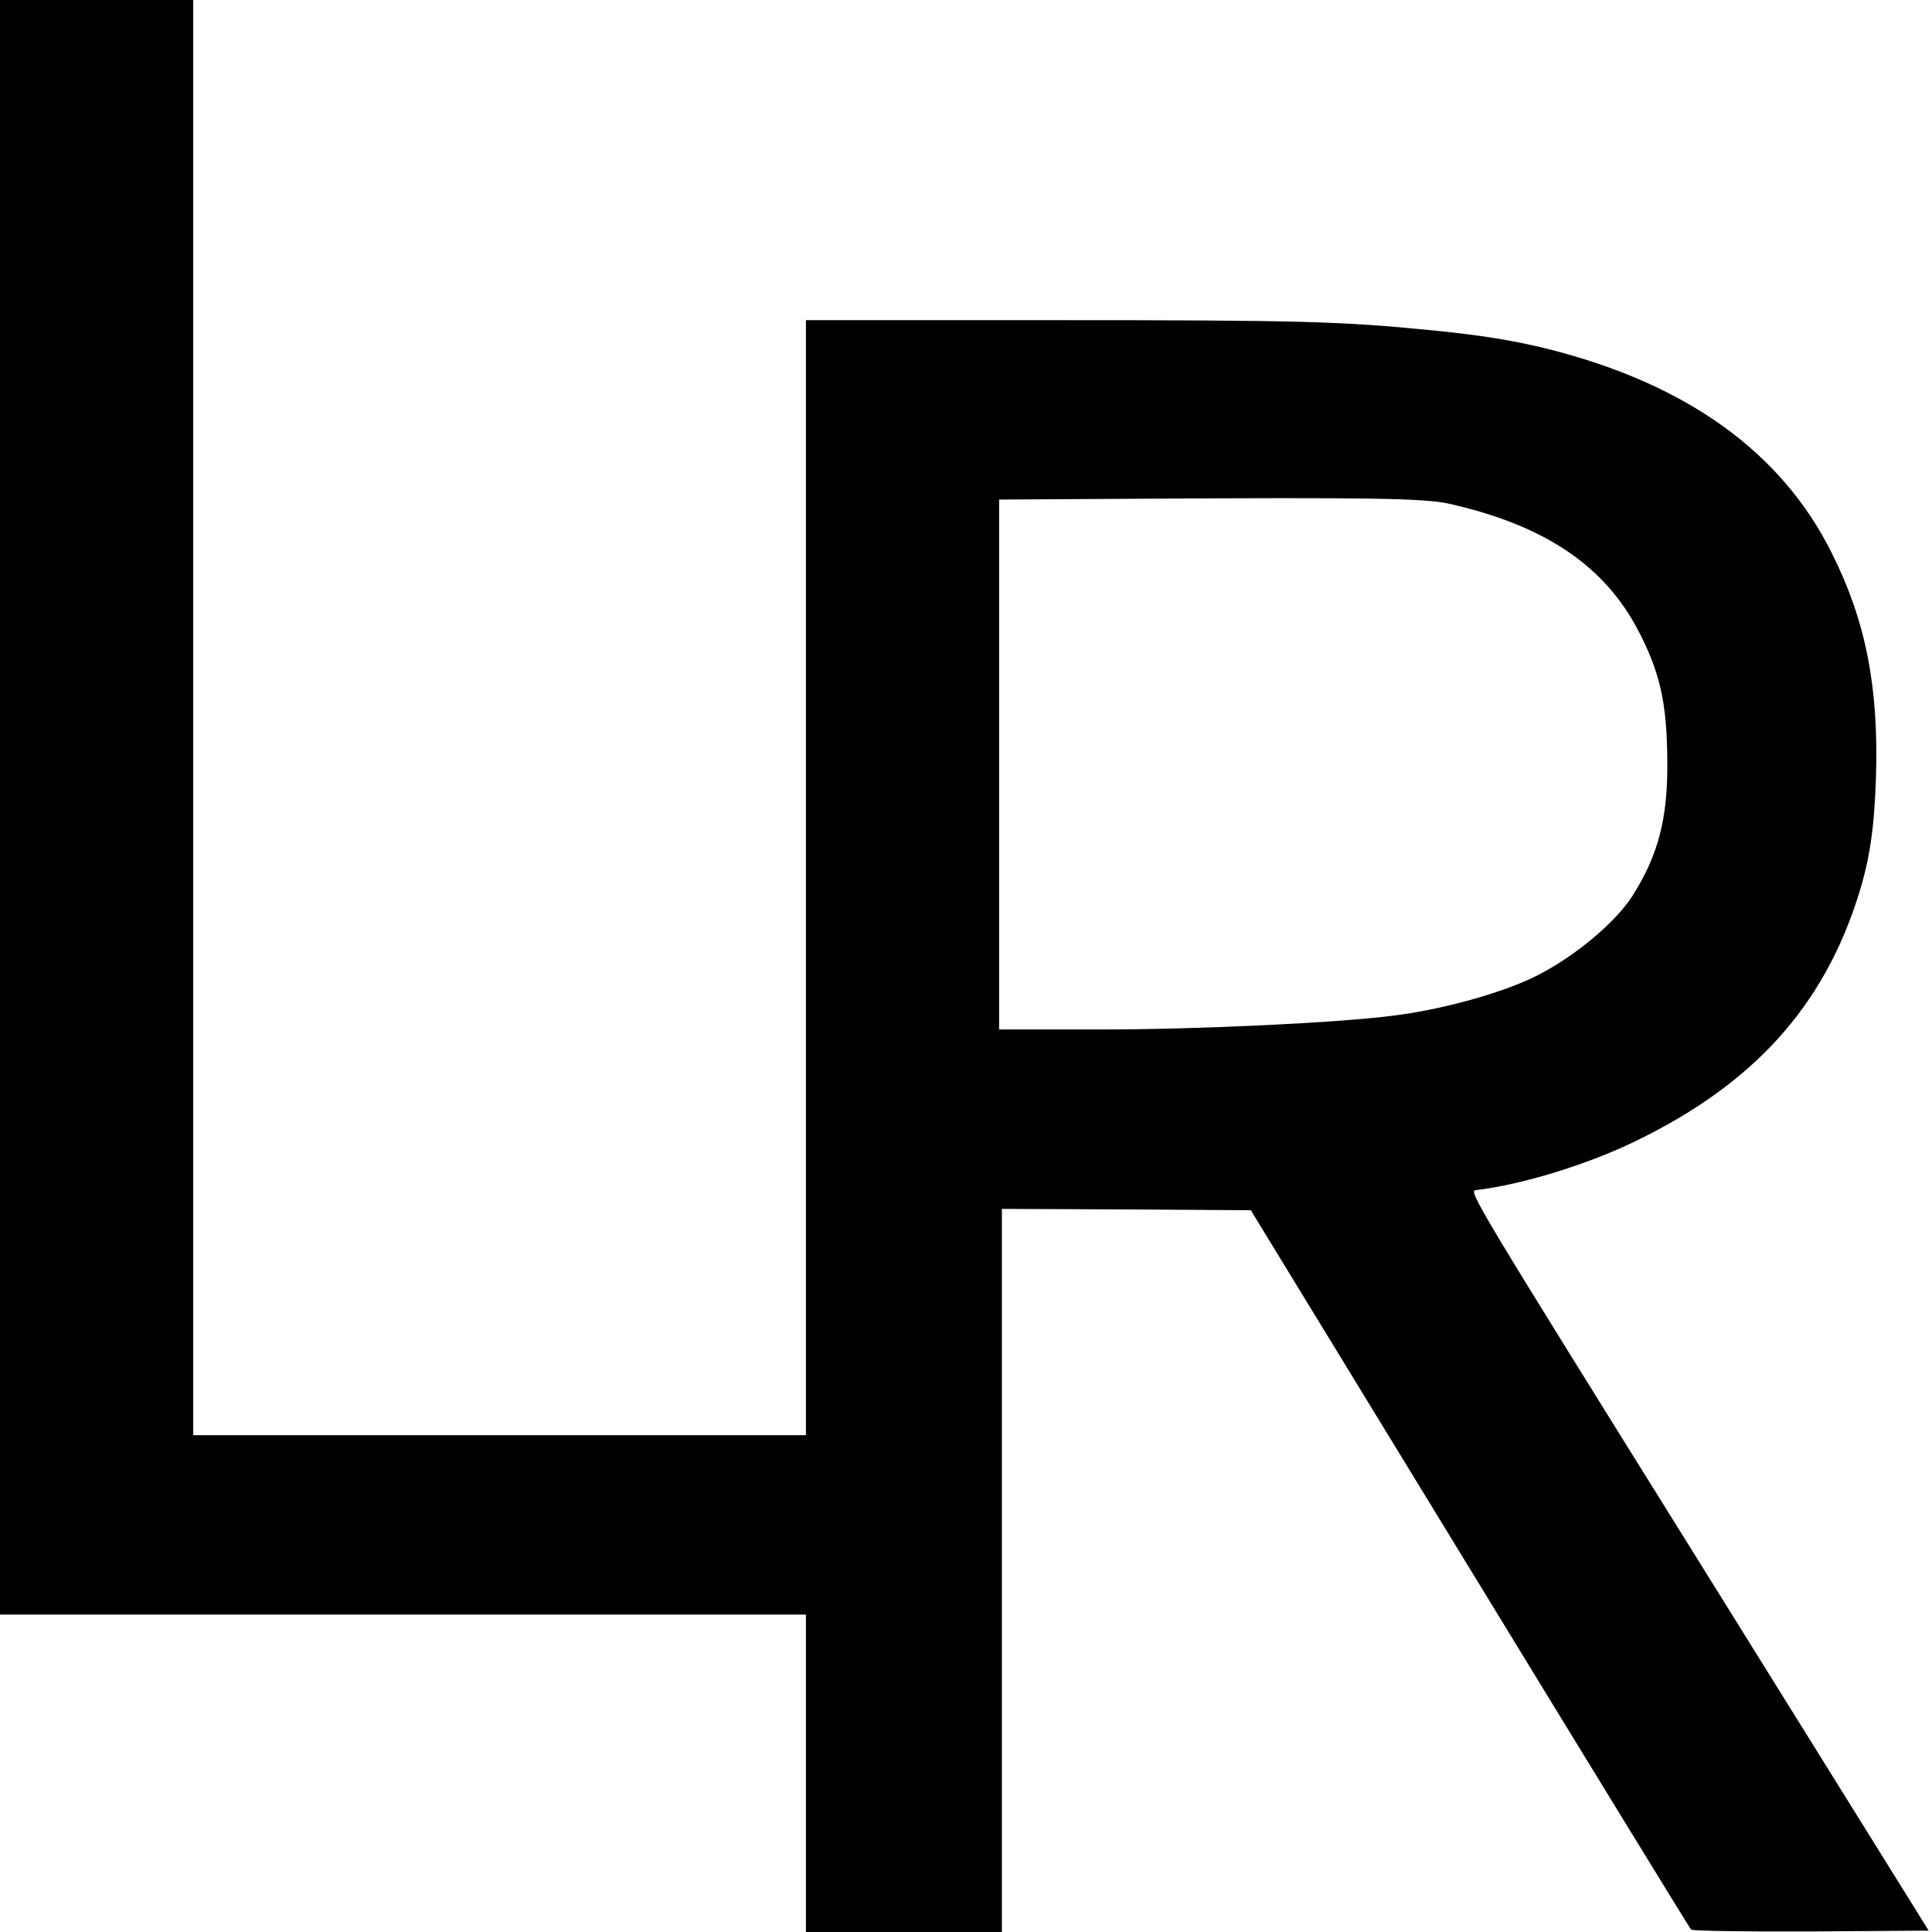 <svg preserveAspectRatio="xMidYMid meet" viewBox="0 0 700 700" height="700pt" width="700pt" xmlns="http://www.w3.org/2000/svg" version="1.0">
<g stroke="none" fill="#000000" transform="translate(0,700) scale(0.1,-0.1)">
<path d="M0 4075 l0 -2925 1460 0 1460 0 0 -575 0 -575 355 0 355 0 0 1310 0
1310 451 -2 451 -3 793 -1298 c436 -714 797 -1303 802 -1308 5 -5 182 -8 435
-7 l426 3 -834 1340 c-812 1303 -834 1340 -807 1343 164 19 401 91 578 177
428 207 682 488 809 893 41 130 57 243 63 427 10 326 -37 565 -159 809 -182
367 -525 614 -1027 741 -129 32 -246 51 -431 69 -323 32 -479 36 -1361 36
l-899 0 0 -2020 0 -2020 -1110 0 -1110 0 0 2600 0 2600 -350 0 -350 0 0 -2925z
m5250 1100 c347 -78 565 -225 688 -464 78 -151 102 -262 103 -472 2 -206 -34
-340 -127 -486 -67 -104 -231 -237 -375 -302 -124 -56 -320 -109 -484 -130
-204 -27 -712 -51 -1069 -51 l-366 0 0 960 0 960 508 3 c824 5 1035 2 1122
-18z"></path>
</g>
</svg>
